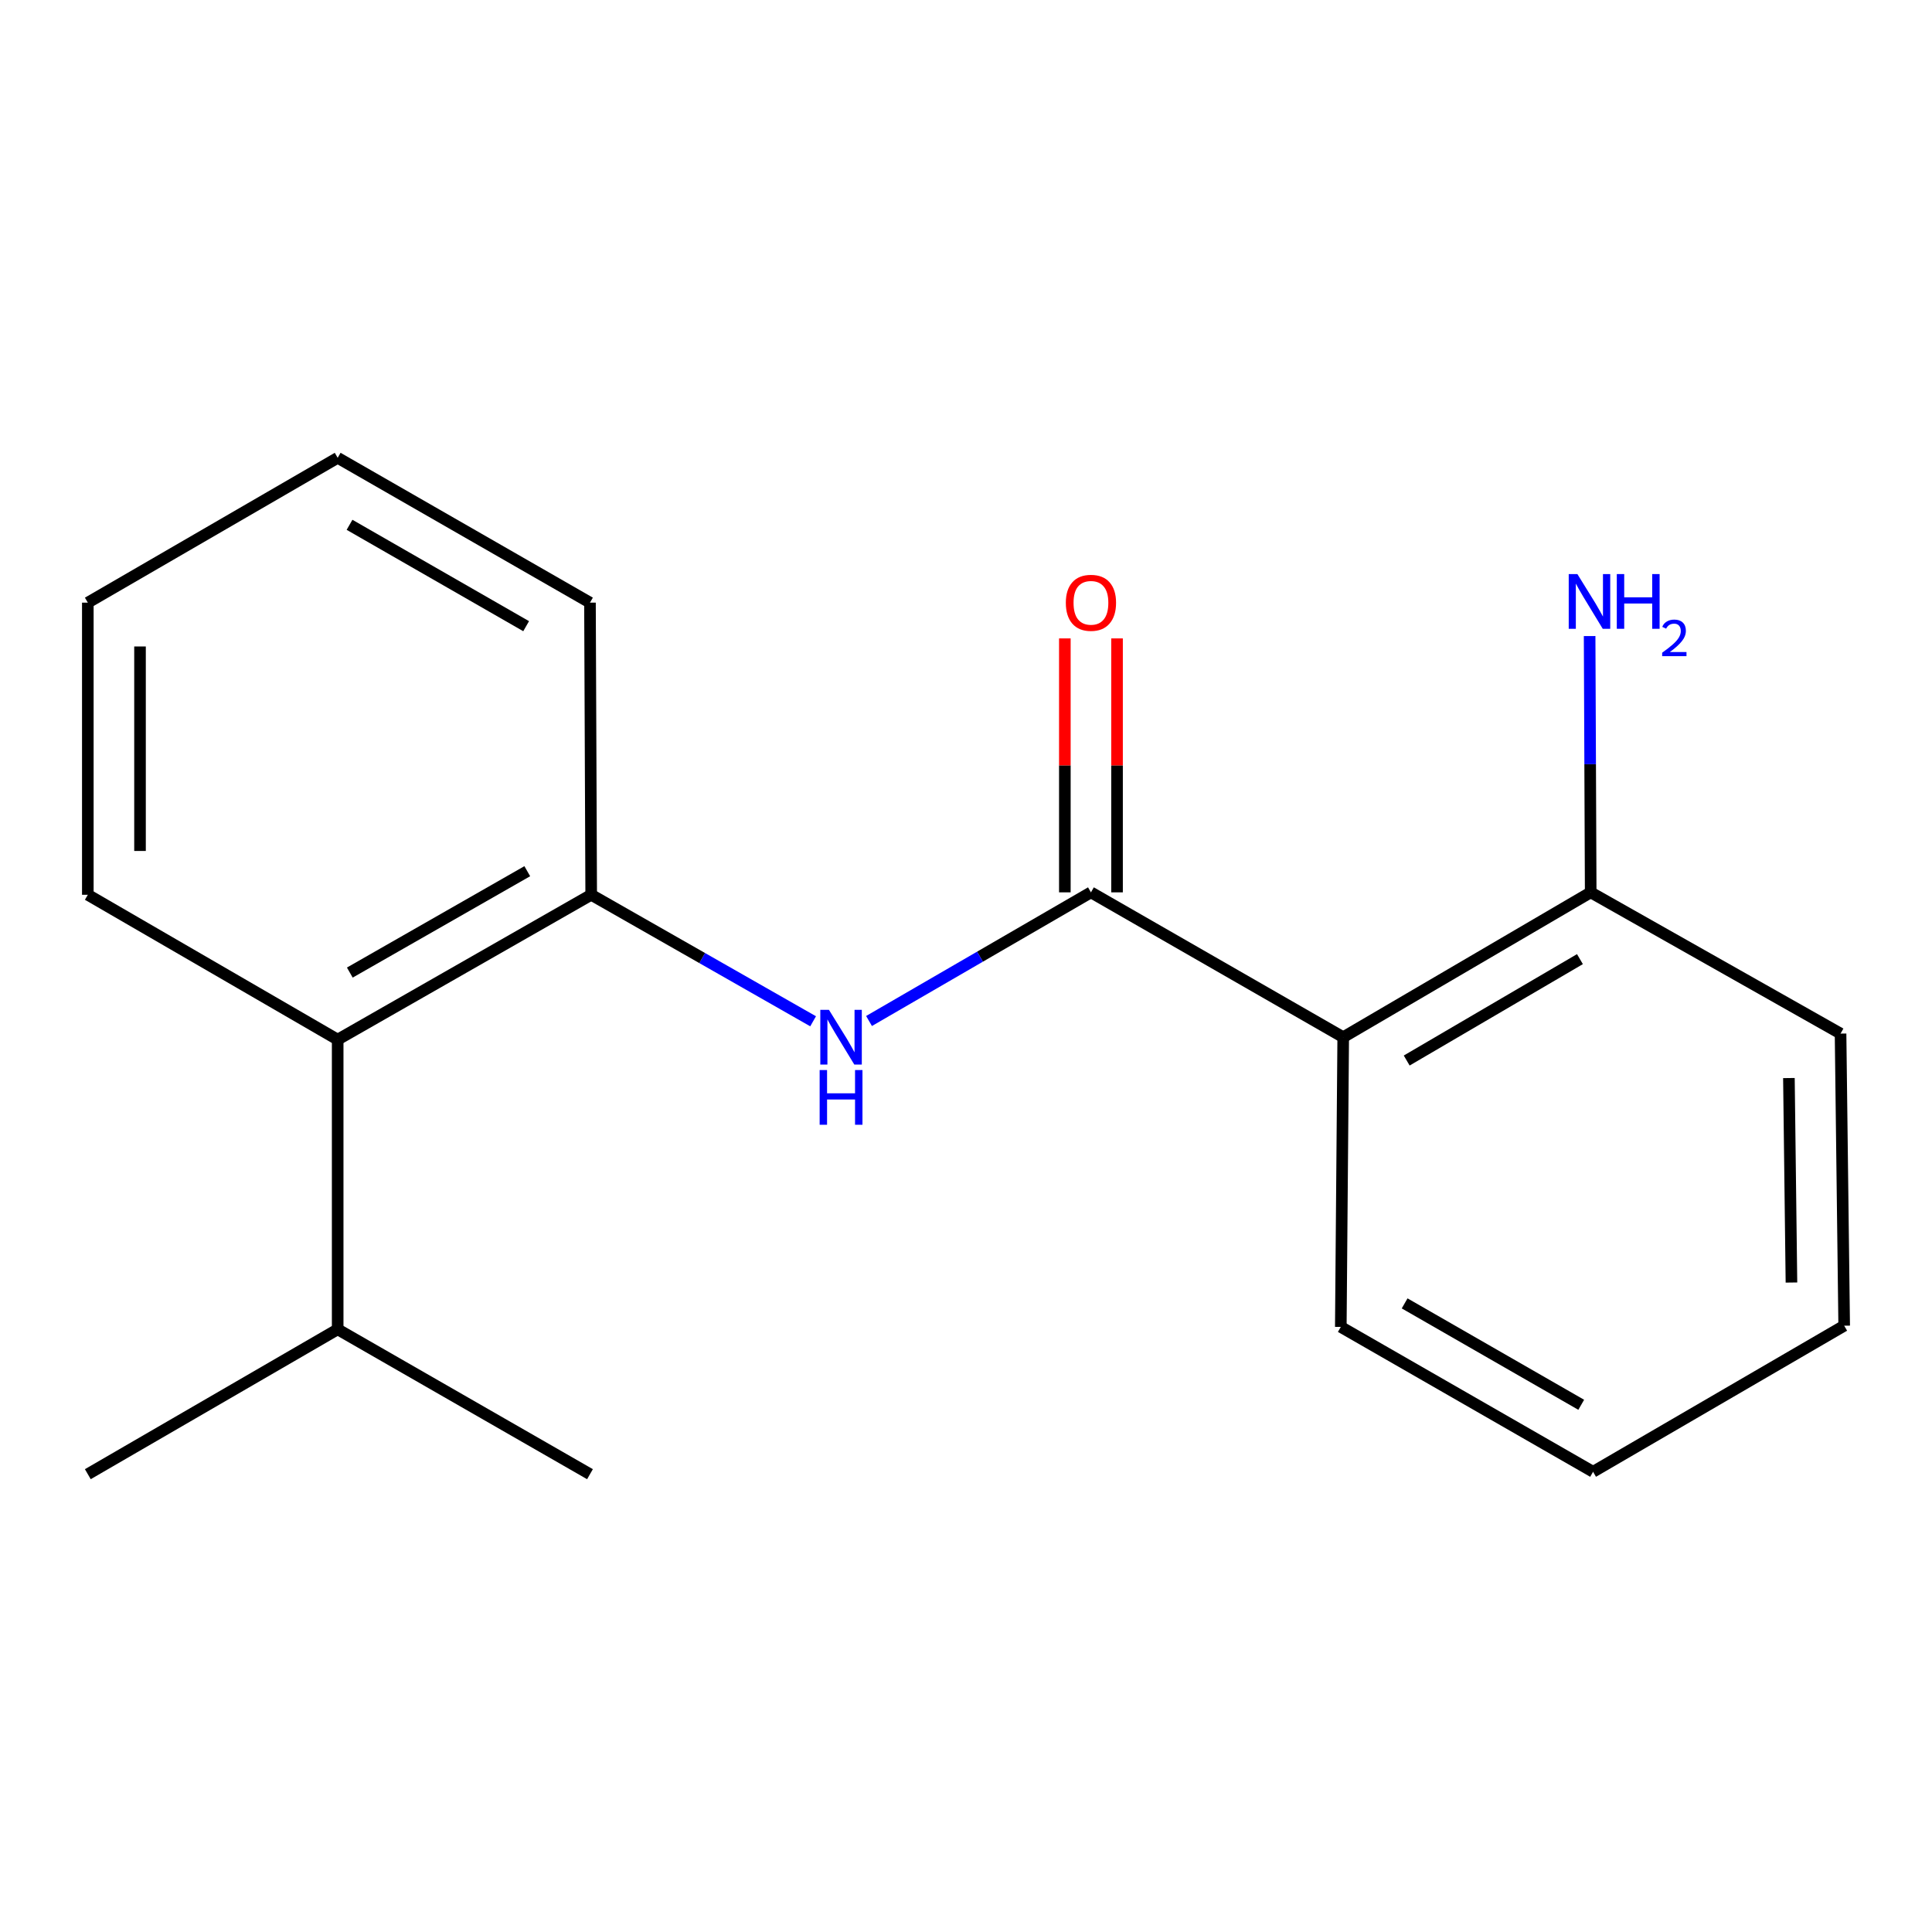 <?xml version='1.0' encoding='iso-8859-1'?>
<svg version='1.1' baseProfile='full'
              xmlns='http://www.w3.org/2000/svg'
                      xmlns:rdkit='http://www.rdkit.org/xml'
                      xmlns:xlink='http://www.w3.org/1999/xlink'
                  xml:space='preserve'
width='1000px' height='1000px' viewBox='0 0 1000 1000'>
<!-- END OF HEADER -->
<rect style='opacity:1.0;fill:#FFFFFF;stroke:none' width='1000' height='1000' x='0' y='0'> </rect>
<path class='bond-0' d='M 564.671,461.879 L 695.245,536.861' style='fill:none;fill-rule:evenodd;stroke:#000000;stroke-width:6px;stroke-linecap:butt;stroke-linejoin:miter;stroke-opacity:1' />
<path class='bond-1' d='M 564.671,461.879 L 507.239,495.173' style='fill:none;fill-rule:evenodd;stroke:#000000;stroke-width:6px;stroke-linecap:butt;stroke-linejoin:miter;stroke-opacity:1' />
<path class='bond-1' d='M 507.239,495.173 L 449.806,528.468' style='fill:none;fill-rule:evenodd;stroke:#0000FF;stroke-width:6px;stroke-linecap:butt;stroke-linejoin:miter;stroke-opacity:1' />
<path class='bond-5' d='M 578.179,461.879 L 578.179,396.158' style='fill:none;fill-rule:evenodd;stroke:#000000;stroke-width:6px;stroke-linecap:butt;stroke-linejoin:miter;stroke-opacity:1' />
<path class='bond-5' d='M 578.179,396.158 L 578.179,330.438' style='fill:none;fill-rule:evenodd;stroke:#FF0000;stroke-width:6px;stroke-linecap:butt;stroke-linejoin:miter;stroke-opacity:1' />
<path class='bond-5' d='M 551.164,461.879 L 551.164,396.158' style='fill:none;fill-rule:evenodd;stroke:#000000;stroke-width:6px;stroke-linecap:butt;stroke-linejoin:miter;stroke-opacity:1' />
<path class='bond-5' d='M 551.164,396.158 L 551.164,330.438' style='fill:none;fill-rule:evenodd;stroke:#FF0000;stroke-width:6px;stroke-linecap:butt;stroke-linejoin:miter;stroke-opacity:1' />
<path class='bond-4' d='M 695.245,536.861 L 823.342,461.879' style='fill:none;fill-rule:evenodd;stroke:#000000;stroke-width:6px;stroke-linecap:butt;stroke-linejoin:miter;stroke-opacity:1' />
<path class='bond-4' d='M 728.107,548.928 L 817.774,496.441' style='fill:none;fill-rule:evenodd;stroke:#000000;stroke-width:6px;stroke-linecap:butt;stroke-linejoin:miter;stroke-opacity:1' />
<path class='bond-8' d='M 695.245,536.861 L 693.999,686.81' style='fill:none;fill-rule:evenodd;stroke:#000000;stroke-width:6px;stroke-linecap:butt;stroke-linejoin:miter;stroke-opacity:1' />
<path class='bond-2' d='M 420.867,528.617 L 363.434,495.878' style='fill:none;fill-rule:evenodd;stroke:#0000FF;stroke-width:6px;stroke-linecap:butt;stroke-linejoin:miter;stroke-opacity:1' />
<path class='bond-2' d='M 363.434,495.878 L 306.001,463.139' style='fill:none;fill-rule:evenodd;stroke:#000000;stroke-width:6px;stroke-linecap:butt;stroke-linejoin:miter;stroke-opacity:1' />
<path class='bond-3' d='M 306.001,463.139 L 174.782,538.106' style='fill:none;fill-rule:evenodd;stroke:#000000;stroke-width:6px;stroke-linecap:butt;stroke-linejoin:miter;stroke-opacity:1' />
<path class='bond-3' d='M 272.917,450.927 L 181.064,503.404' style='fill:none;fill-rule:evenodd;stroke:#000000;stroke-width:6px;stroke-linecap:butt;stroke-linejoin:miter;stroke-opacity:1' />
<path class='bond-9' d='M 306.001,463.139 L 305.371,311.929' style='fill:none;fill-rule:evenodd;stroke:#000000;stroke-width:6px;stroke-linecap:butt;stroke-linejoin:miter;stroke-opacity:1' />
<path class='bond-6' d='M 174.782,538.106 L 174.782,688.056' style='fill:none;fill-rule:evenodd;stroke:#000000;stroke-width:6px;stroke-linecap:butt;stroke-linejoin:miter;stroke-opacity:1' />
<path class='bond-10' d='M 174.782,538.106 L 45.455,463.139' style='fill:none;fill-rule:evenodd;stroke:#000000;stroke-width:6px;stroke-linecap:butt;stroke-linejoin:miter;stroke-opacity:1' />
<path class='bond-7' d='M 823.342,461.879 L 823.064,395.551' style='fill:none;fill-rule:evenodd;stroke:#000000;stroke-width:6px;stroke-linecap:butt;stroke-linejoin:miter;stroke-opacity:1' />
<path class='bond-7' d='M 823.064,395.551 L 822.786,329.223' style='fill:none;fill-rule:evenodd;stroke:#0000FF;stroke-width:6px;stroke-linecap:butt;stroke-linejoin:miter;stroke-opacity:1' />
<path class='bond-11' d='M 823.342,461.879 L 952.669,534.985' style='fill:none;fill-rule:evenodd;stroke:#000000;stroke-width:6px;stroke-linecap:butt;stroke-linejoin:miter;stroke-opacity:1' />
<path class='bond-12' d='M 174.782,688.056 L 45.455,763.038' style='fill:none;fill-rule:evenodd;stroke:#000000;stroke-width:6px;stroke-linecap:butt;stroke-linejoin:miter;stroke-opacity:1' />
<path class='bond-13' d='M 174.782,688.056 L 305.371,763.038' style='fill:none;fill-rule:evenodd;stroke:#000000;stroke-width:6px;stroke-linecap:butt;stroke-linejoin:miter;stroke-opacity:1' />
<path class='bond-14' d='M 693.999,686.81 L 824.572,761.792' style='fill:none;fill-rule:evenodd;stroke:#000000;stroke-width:6px;stroke-linecap:butt;stroke-linejoin:miter;stroke-opacity:1' />
<path class='bond-14' d='M 727.038,674.63 L 818.44,727.118' style='fill:none;fill-rule:evenodd;stroke:#000000;stroke-width:6px;stroke-linecap:butt;stroke-linejoin:miter;stroke-opacity:1' />
<path class='bond-15' d='M 305.371,311.929 L 174.782,236.962' style='fill:none;fill-rule:evenodd;stroke:#000000;stroke-width:6px;stroke-linecap:butt;stroke-linejoin:miter;stroke-opacity:1' />
<path class='bond-15' d='M 272.332,324.113 L 180.921,271.636' style='fill:none;fill-rule:evenodd;stroke:#000000;stroke-width:6px;stroke-linecap:butt;stroke-linejoin:miter;stroke-opacity:1' />
<path class='bond-19' d='M 45.455,463.139 L 45.455,311.929' style='fill:none;fill-rule:evenodd;stroke:#000000;stroke-width:6px;stroke-linecap:butt;stroke-linejoin:miter;stroke-opacity:1' />
<path class='bond-19' d='M 72.47,440.458 L 72.47,334.611' style='fill:none;fill-rule:evenodd;stroke:#000000;stroke-width:6px;stroke-linecap:butt;stroke-linejoin:miter;stroke-opacity:1' />
<path class='bond-18' d='M 952.669,534.985 L 954.545,686.18' style='fill:none;fill-rule:evenodd;stroke:#000000;stroke-width:6px;stroke-linecap:butt;stroke-linejoin:miter;stroke-opacity:1' />
<path class='bond-18' d='M 925.938,557.999 L 927.251,663.836' style='fill:none;fill-rule:evenodd;stroke:#000000;stroke-width:6px;stroke-linecap:butt;stroke-linejoin:miter;stroke-opacity:1' />
<path class='bond-17' d='M 824.572,761.792 L 954.545,686.18' style='fill:none;fill-rule:evenodd;stroke:#000000;stroke-width:6px;stroke-linecap:butt;stroke-linejoin:miter;stroke-opacity:1' />
<path class='bond-16' d='M 174.782,236.962 L 45.455,311.929' style='fill:none;fill-rule:evenodd;stroke:#000000;stroke-width:6px;stroke-linecap:butt;stroke-linejoin:miter;stroke-opacity:1' />
<path  class='atom-2' d='M 429.069 522.701
L 438.349 537.701
Q 439.269 539.181, 440.749 541.861
Q 442.229 544.541, 442.309 544.701
L 442.309 522.701
L 446.069 522.701
L 446.069 551.021
L 442.189 551.021
L 432.229 534.621
Q 431.069 532.701, 429.829 530.501
Q 428.629 528.301, 428.269 527.621
L 428.269 551.021
L 424.589 551.021
L 424.589 522.701
L 429.069 522.701
' fill='#0000FF'/>
<path  class='atom-2' d='M 424.249 553.853
L 428.089 553.853
L 428.089 565.893
L 442.569 565.893
L 442.569 553.853
L 446.409 553.853
L 446.409 582.173
L 442.569 582.173
L 442.569 569.093
L 428.089 569.093
L 428.089 582.173
L 424.249 582.173
L 424.249 553.853
' fill='#0000FF'/>
<path  class='atom-6' d='M 551.671 312.009
Q 551.671 305.209, 555.031 301.409
Q 558.391 297.609, 564.671 297.609
Q 570.951 297.609, 574.311 301.409
Q 577.671 305.209, 577.671 312.009
Q 577.671 318.889, 574.271 322.809
Q 570.871 326.689, 564.671 326.689
Q 558.431 326.689, 555.031 322.809
Q 551.671 318.929, 551.671 312.009
M 564.671 323.489
Q 568.991 323.489, 571.311 320.609
Q 573.671 317.689, 573.671 312.009
Q 573.671 306.449, 571.311 303.649
Q 568.991 300.809, 564.671 300.809
Q 560.351 300.809, 557.991 303.609
Q 555.671 306.409, 555.671 312.009
Q 555.671 317.729, 557.991 320.609
Q 560.351 323.489, 564.671 323.489
' fill='#FF0000'/>
<path  class='atom-8' d='M 816.451 297.139
L 825.731 312.139
Q 826.651 313.619, 828.131 316.299
Q 829.611 318.979, 829.691 319.139
L 829.691 297.139
L 833.451 297.139
L 833.451 325.459
L 829.571 325.459
L 819.611 309.059
Q 818.451 307.139, 817.211 304.939
Q 816.011 302.739, 815.651 302.059
L 815.651 325.459
L 811.971 325.459
L 811.971 297.139
L 816.451 297.139
' fill='#0000FF'/>
<path  class='atom-8' d='M 836.851 297.139
L 840.691 297.139
L 840.691 309.179
L 855.171 309.179
L 855.171 297.139
L 859.011 297.139
L 859.011 325.459
L 855.171 325.459
L 855.171 312.379
L 840.691 312.379
L 840.691 325.459
L 836.851 325.459
L 836.851 297.139
' fill='#0000FF'/>
<path  class='atom-8' d='M 860.384 324.465
Q 861.071 322.697, 862.707 321.72
Q 864.344 320.717, 866.615 320.717
Q 869.439 320.717, 871.023 322.248
Q 872.607 323.779, 872.607 326.498
Q 872.607 329.27, 870.548 331.857
Q 868.515 334.445, 864.291 337.507
L 872.924 337.507
L 872.924 339.619
L 860.331 339.619
L 860.331 337.85
Q 863.816 335.369, 865.875 333.521
Q 867.961 331.673, 868.964 330.009
Q 869.967 328.346, 869.967 326.63
Q 869.967 324.835, 869.07 323.832
Q 868.172 322.829, 866.615 322.829
Q 865.11 322.829, 864.107 323.436
Q 863.103 324.043, 862.391 325.389
L 860.384 324.465
' fill='#0000FF'/>
</svg>

